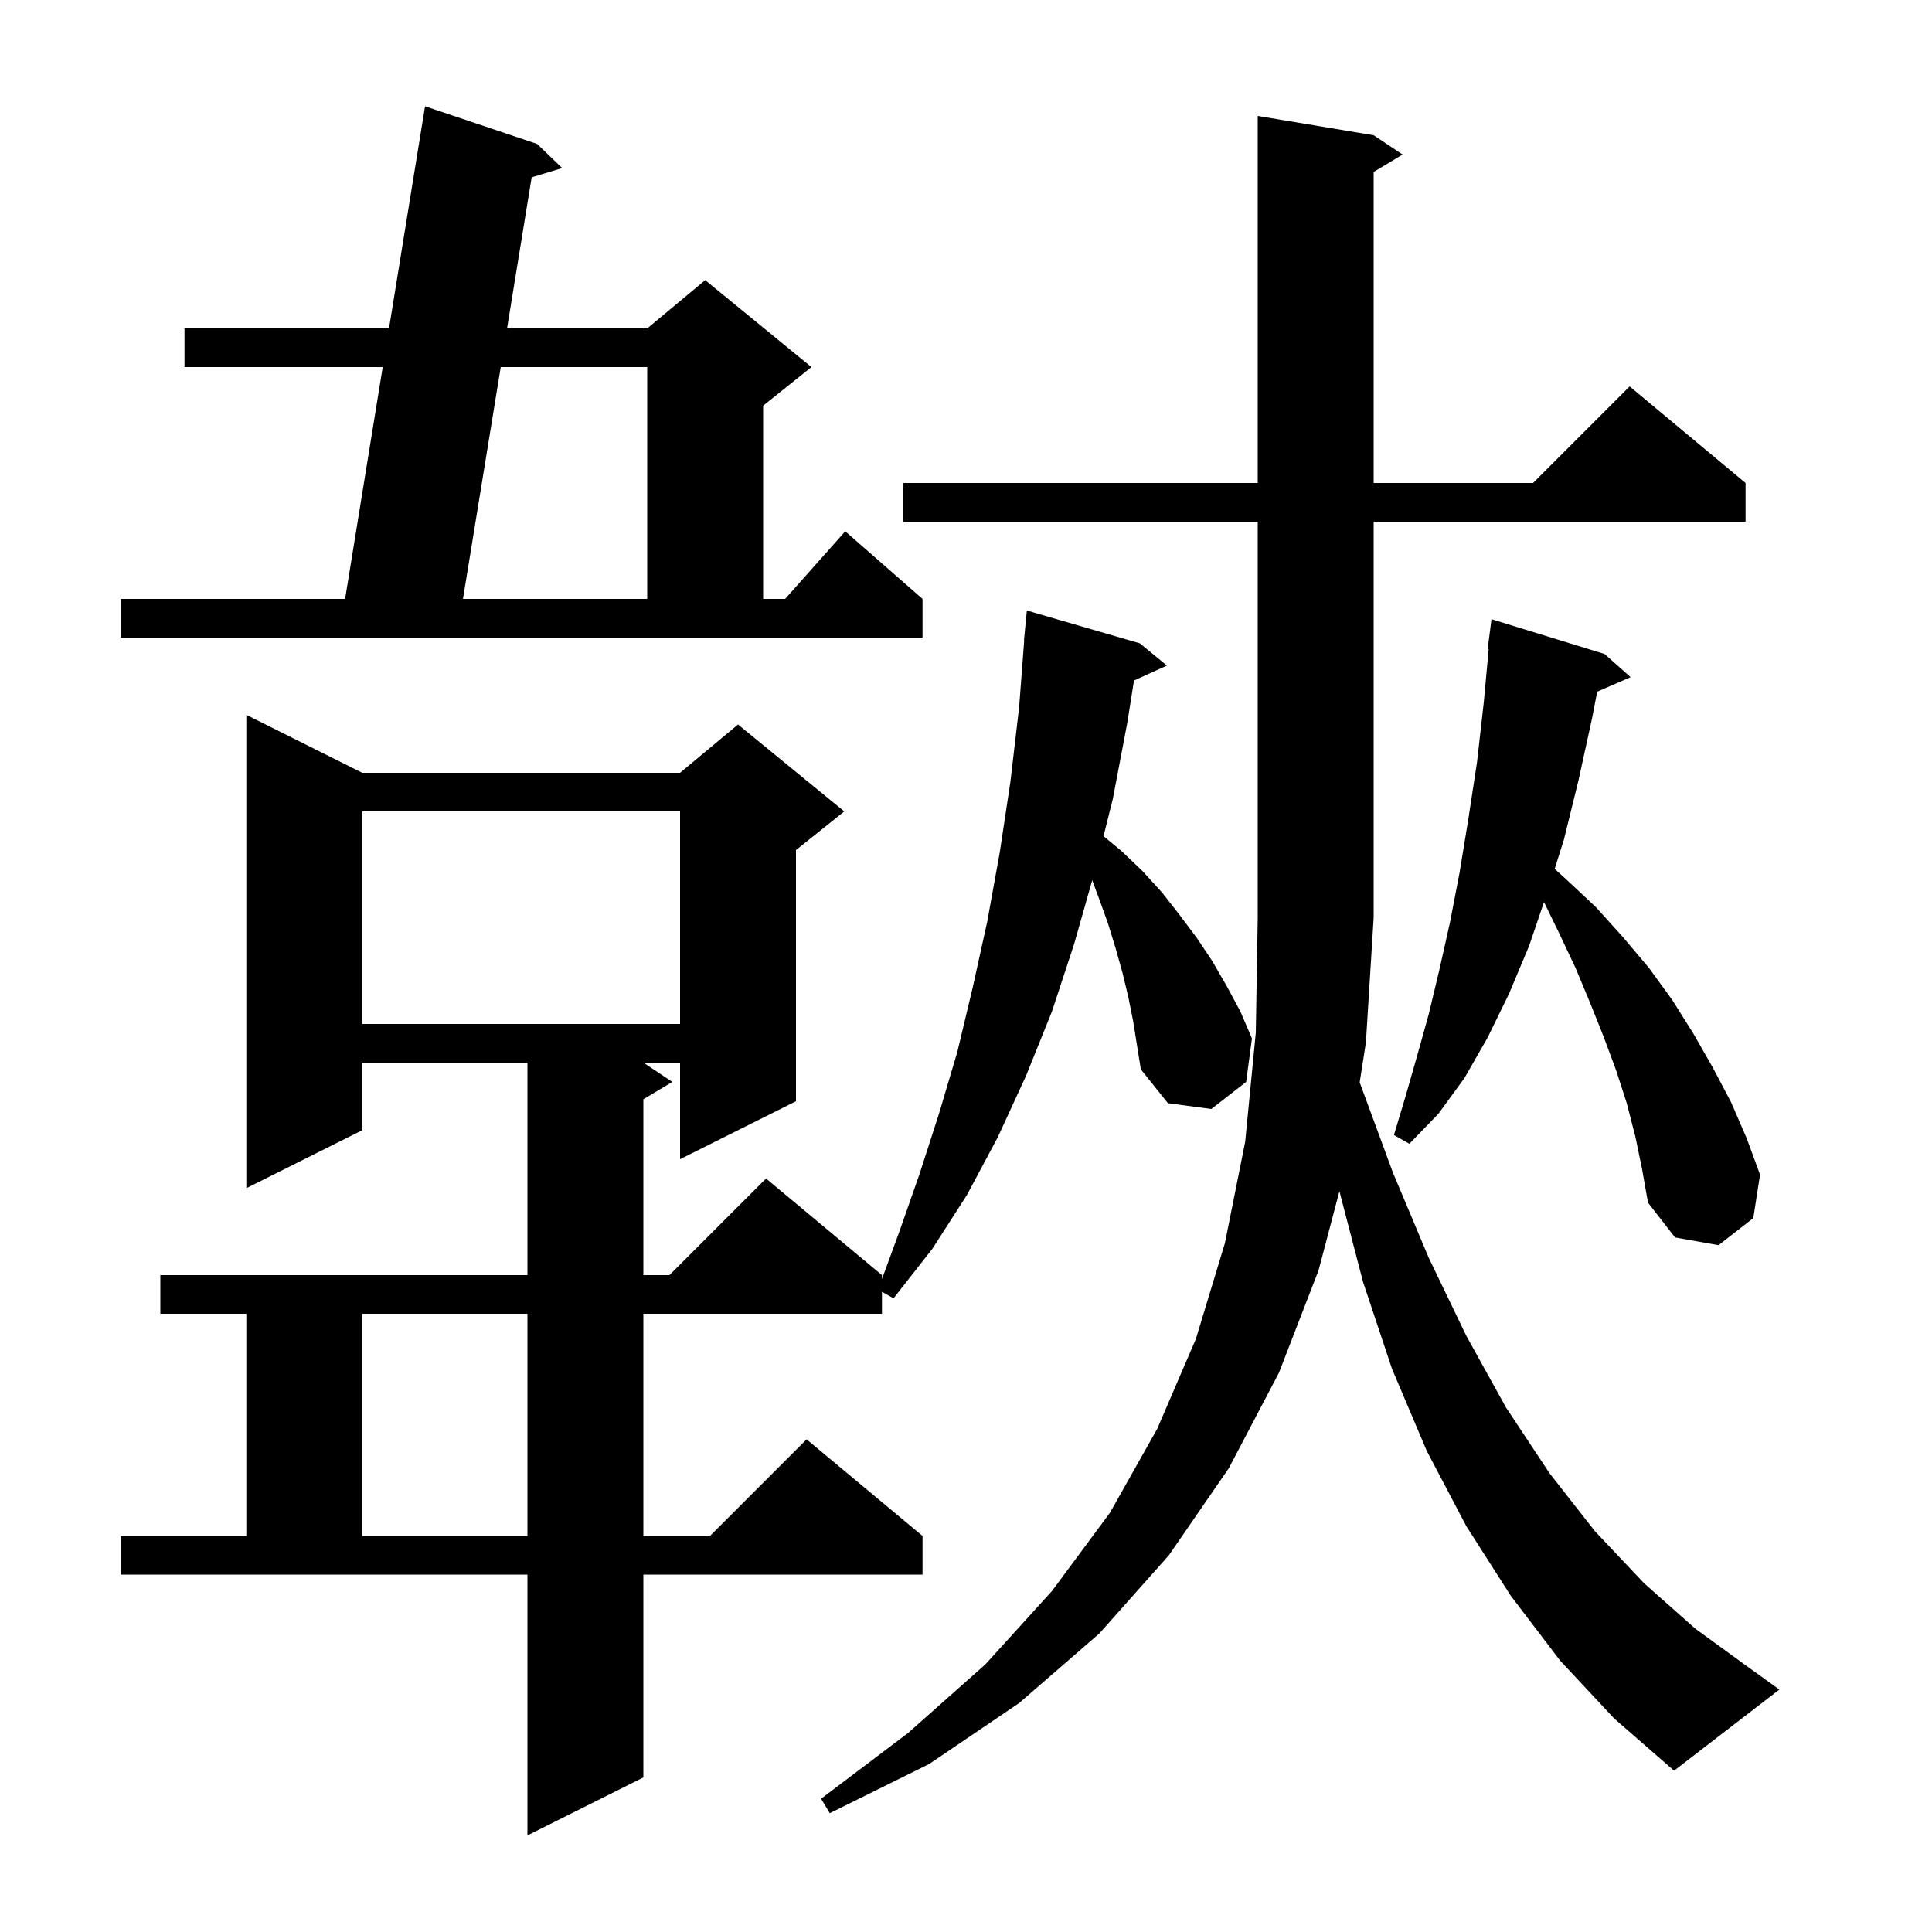 <svg xmlns="http://www.w3.org/2000/svg" xmlns:xlink="http://www.w3.org/1999/xlink" version="1.1" baseProfile="full" viewBox="0 0 200 200" width="200" height="200"><g fill="currentColor"><path d="M 116.8 103.2 L 116.2 100.7 L 115.5 98.2 L 114.7 95.6 L 113.8 93.1 L 113.067 91.121 L 111.2 97.7 L 108.9 104.7 L 106.2 111.4 L 103.3 117.7 L 100.1 123.7 L 96.5 129.3 L 92.5 134.4 L 91.3 133.725 L 91.3 136.0 L 66.6 136.0 L 66.6 159.0 L 73.5 159.0 L 83.5 149.0 L 95.5 159.0 L 95.5 163.0 L 66.6 163.0 L 66.6 184.0 L 54.6 190.0 L 54.6 163.0 L 12.5 163.0 L 12.5 159.0 L 25.5 159.0 L 25.5 136.0 L 16.6 136.0 L 16.6 132.0 L 54.6 132.0 L 54.6 110.0 L 37.5 110.0 L 37.5 117.0 L 25.5 123.0 L 25.5 74.0 L 37.5 80.0 L 70.4 80.0 L 76.4 75.0 L 87.4 84.0 L 82.4 88.0 L 82.4 114.0 L 70.4 120.0 L 70.4 110.0 L 66.6 110.0 L 69.6 112.0 L 66.6 113.8 L 66.6 132.0 L 69.3 132.0 L 79.3 122.0 L 91.3 132.0 L 91.3 132.409 L 93.1 127.5 L 95.2 121.5 L 97.2 115.3 L 99.1 108.9 L 100.7 102.2 L 102.2 95.4 L 103.5 88.2 L 104.6 80.9 L 105.5 73.2 L 106.024 66.301 L 106.0 66.3 L 106.3 63.2 L 118.0 66.6 L 120.8 68.9 L 117.391 70.444 L 116.7 74.8 L 115.2 82.7 L 114.235 86.559 L 116.1 88.1 L 118.3 90.2 L 120.3 92.4 L 122.1 94.7 L 123.9 97.1 L 125.5 99.5 L 127.0 102.1 L 128.4 104.7 L 129.6 107.5 L 129.0 112.0 L 125.4 114.8 L 120.9 114.2 L 118.1 110.7 L 117.3 105.7 Z M 161.5 171.9 L 156.4 165.2 L 151.8 158.0 L 147.7 150.2 L 144.1 141.7 L 141.1 132.7 L 138.655 123.311 L 136.5 131.5 L 132.4 142.1 L 127.2 152.0 L 121.0 161.0 L 113.8 169.1 L 105.5 176.3 L 96.2 182.6 L 85.9 187.7 L 85.0 186.2 L 94.0 179.4 L 102.0 172.3 L 108.9 164.7 L 114.9 156.6 L 119.8 147.9 L 123.8 138.6 L 126.8 128.7 L 128.9 118.2 L 130.0 106.9 L 130.2 95.0 L 130.2 54.0 L 93.5 54.0 L 93.5 50.0 L 130.2 50.0 L 130.2 12.0 L 142.2 14.0 L 145.2 16.0 L 142.2 17.8 L 142.2 50.0 L 158.7 50.0 L 168.7 40.0 L 180.7 50.0 L 180.7 54.0 L 142.2 54.0 L 142.2 95.0 L 141.4 107.9 L 140.754 112.047 L 144.2 121.4 L 147.9 130.2 L 151.8 138.3 L 155.9 145.7 L 160.4 152.5 L 165.1 158.5 L 170.2 163.9 L 175.5 168.6 L 181.0 172.6 L 184.2 174.9 L 173.3 183.3 L 167.1 177.9 Z M 37.5 136.0 L 37.5 159.0 L 54.6 159.0 L 54.6 136.0 Z M 169.3 117.7 L 168.4 114.2 L 167.3 110.8 L 166.0 107.3 L 164.6 103.8 L 163.1 100.2 L 161.4 96.6 L 159.834 93.382 L 158.3 97.9 L 156.2 102.9 L 154.0 107.4 L 151.6 111.6 L 148.9 115.3 L 145.9 118.4 L 144.3 117.5 L 145.5 113.5 L 146.7 109.3 L 147.9 105.0 L 149.0 100.4 L 150.1 95.5 L 151.1 90.3 L 152.0 84.8 L 152.9 78.9 L 153.6 72.7 L 154.107 67.204 L 154.0 67.2 L 154.4 64.1 L 166.1 67.7 L 168.8 70.1 L 165.343 71.6 L 164.8 74.4 L 163.4 80.8 L 161.9 86.9 L 160.938 89.947 L 162.1 91.0 L 165.2 93.9 L 168.0 97.0 L 170.7 100.2 L 173.1 103.5 L 175.3 107.0 L 177.3 110.5 L 179.2 114.1 L 180.8 117.8 L 182.2 121.6 L 181.5 126.1 L 177.9 128.9 L 173.4 128.1 L 170.6 124.5 L 170.0 121.1 Z M 37.5 84.0 L 37.5 106.0 L 70.4 106.0 L 70.4 84.0 Z M 12.5 62.0 L 35.725 62.0 L 39.619 38.0 L 19.1 38.0 L 19.1 34.0 L 40.268 34.0 L 44.0 11.0 L 55.6 14.9 L 58.2 17.4 L 55.037 18.355 L 52.488 34.0 L 67.0 34.0 L 73.0 29.0 L 84.0 38.0 L 79.0 42.0 L 79.0 62.0 L 81.278 62.0 L 87.5 55.0 L 95.5 62.0 L 95.5 66.0 L 12.5 66.0 Z M 51.836 38.0 L 47.926 62.0 L 67.0 62.0 L 67.0 38.0 Z "/></g></svg>